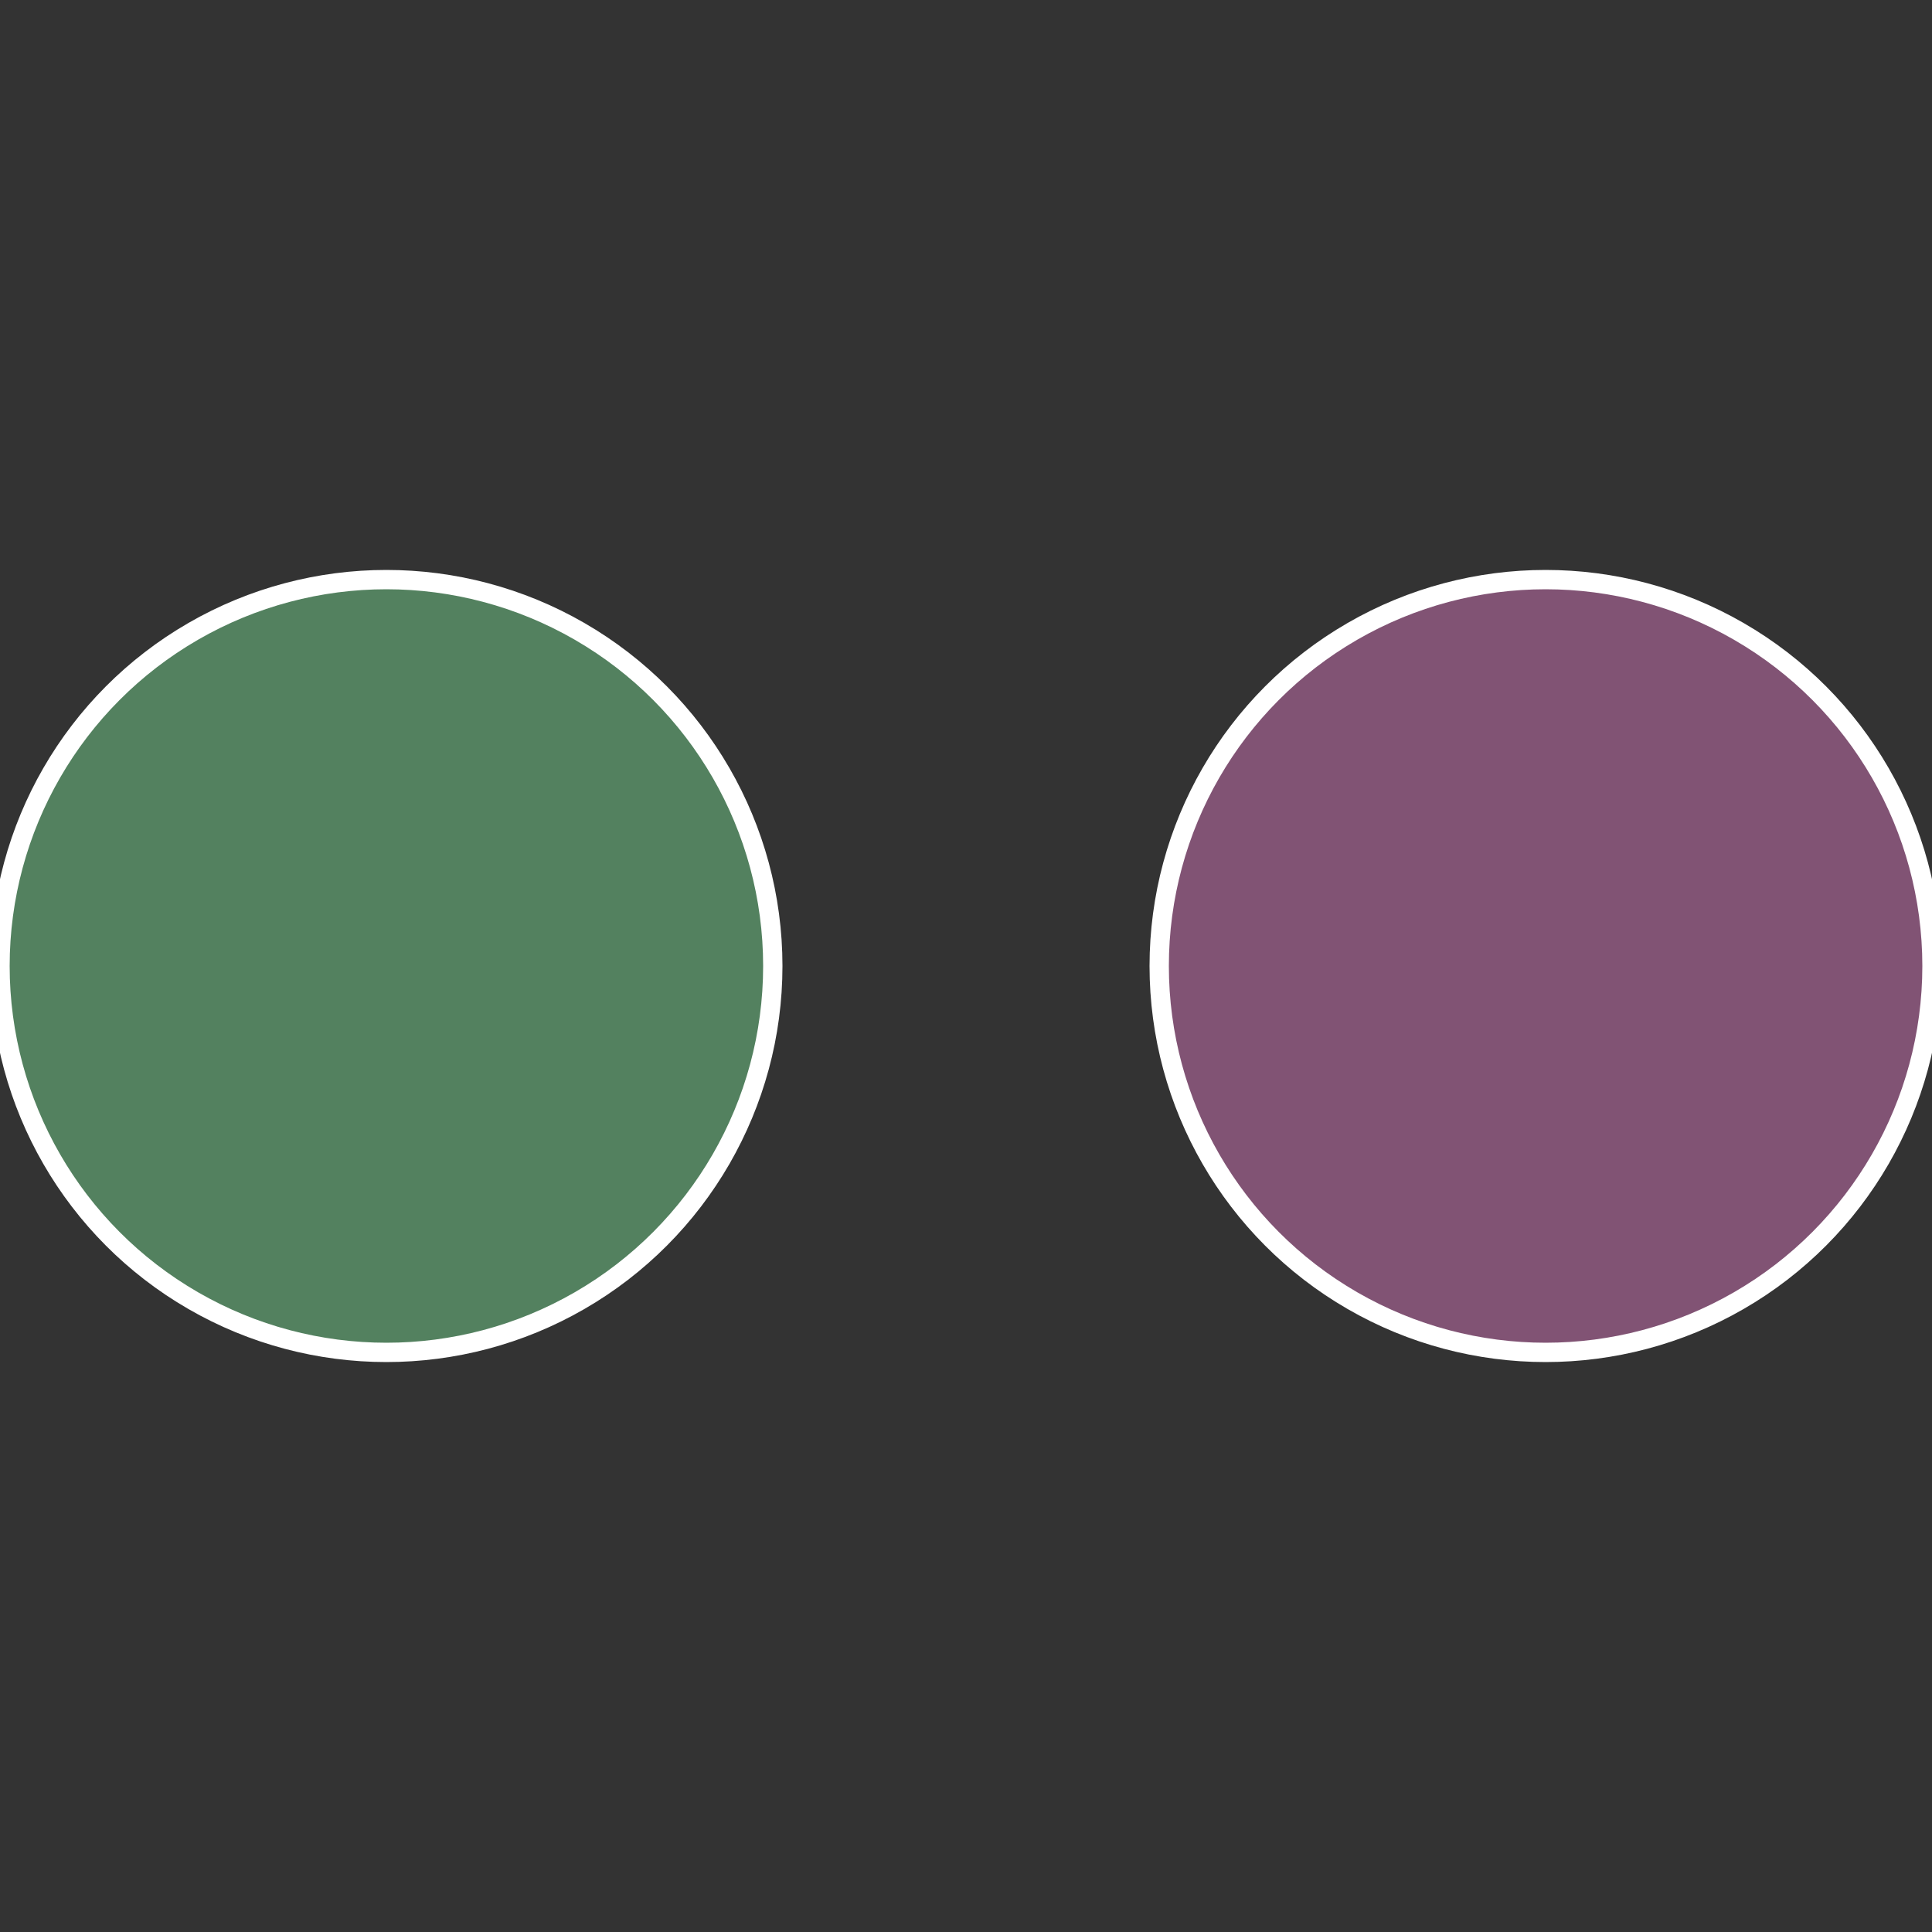 <?xml version="1.0" standalone="no"?>
<svg width="500" height="500" viewBox="-1 -1 2 2" xmlns="http://www.w3.org/2000/svg">
 
                <rect x="-1" y="-1" width="2" height="2" fill="#333333" stroke="none"/>
 
                <circle cx="0.6" cy="0" r="0.4" fill="#815374" stroke="#fff" stroke-width="1%" />
             
                <circle cx="-0.6" cy="7.3478807948841E-17" r="0.4" fill="#53815f" stroke="#fff" stroke-width="1%" />
            </svg>
